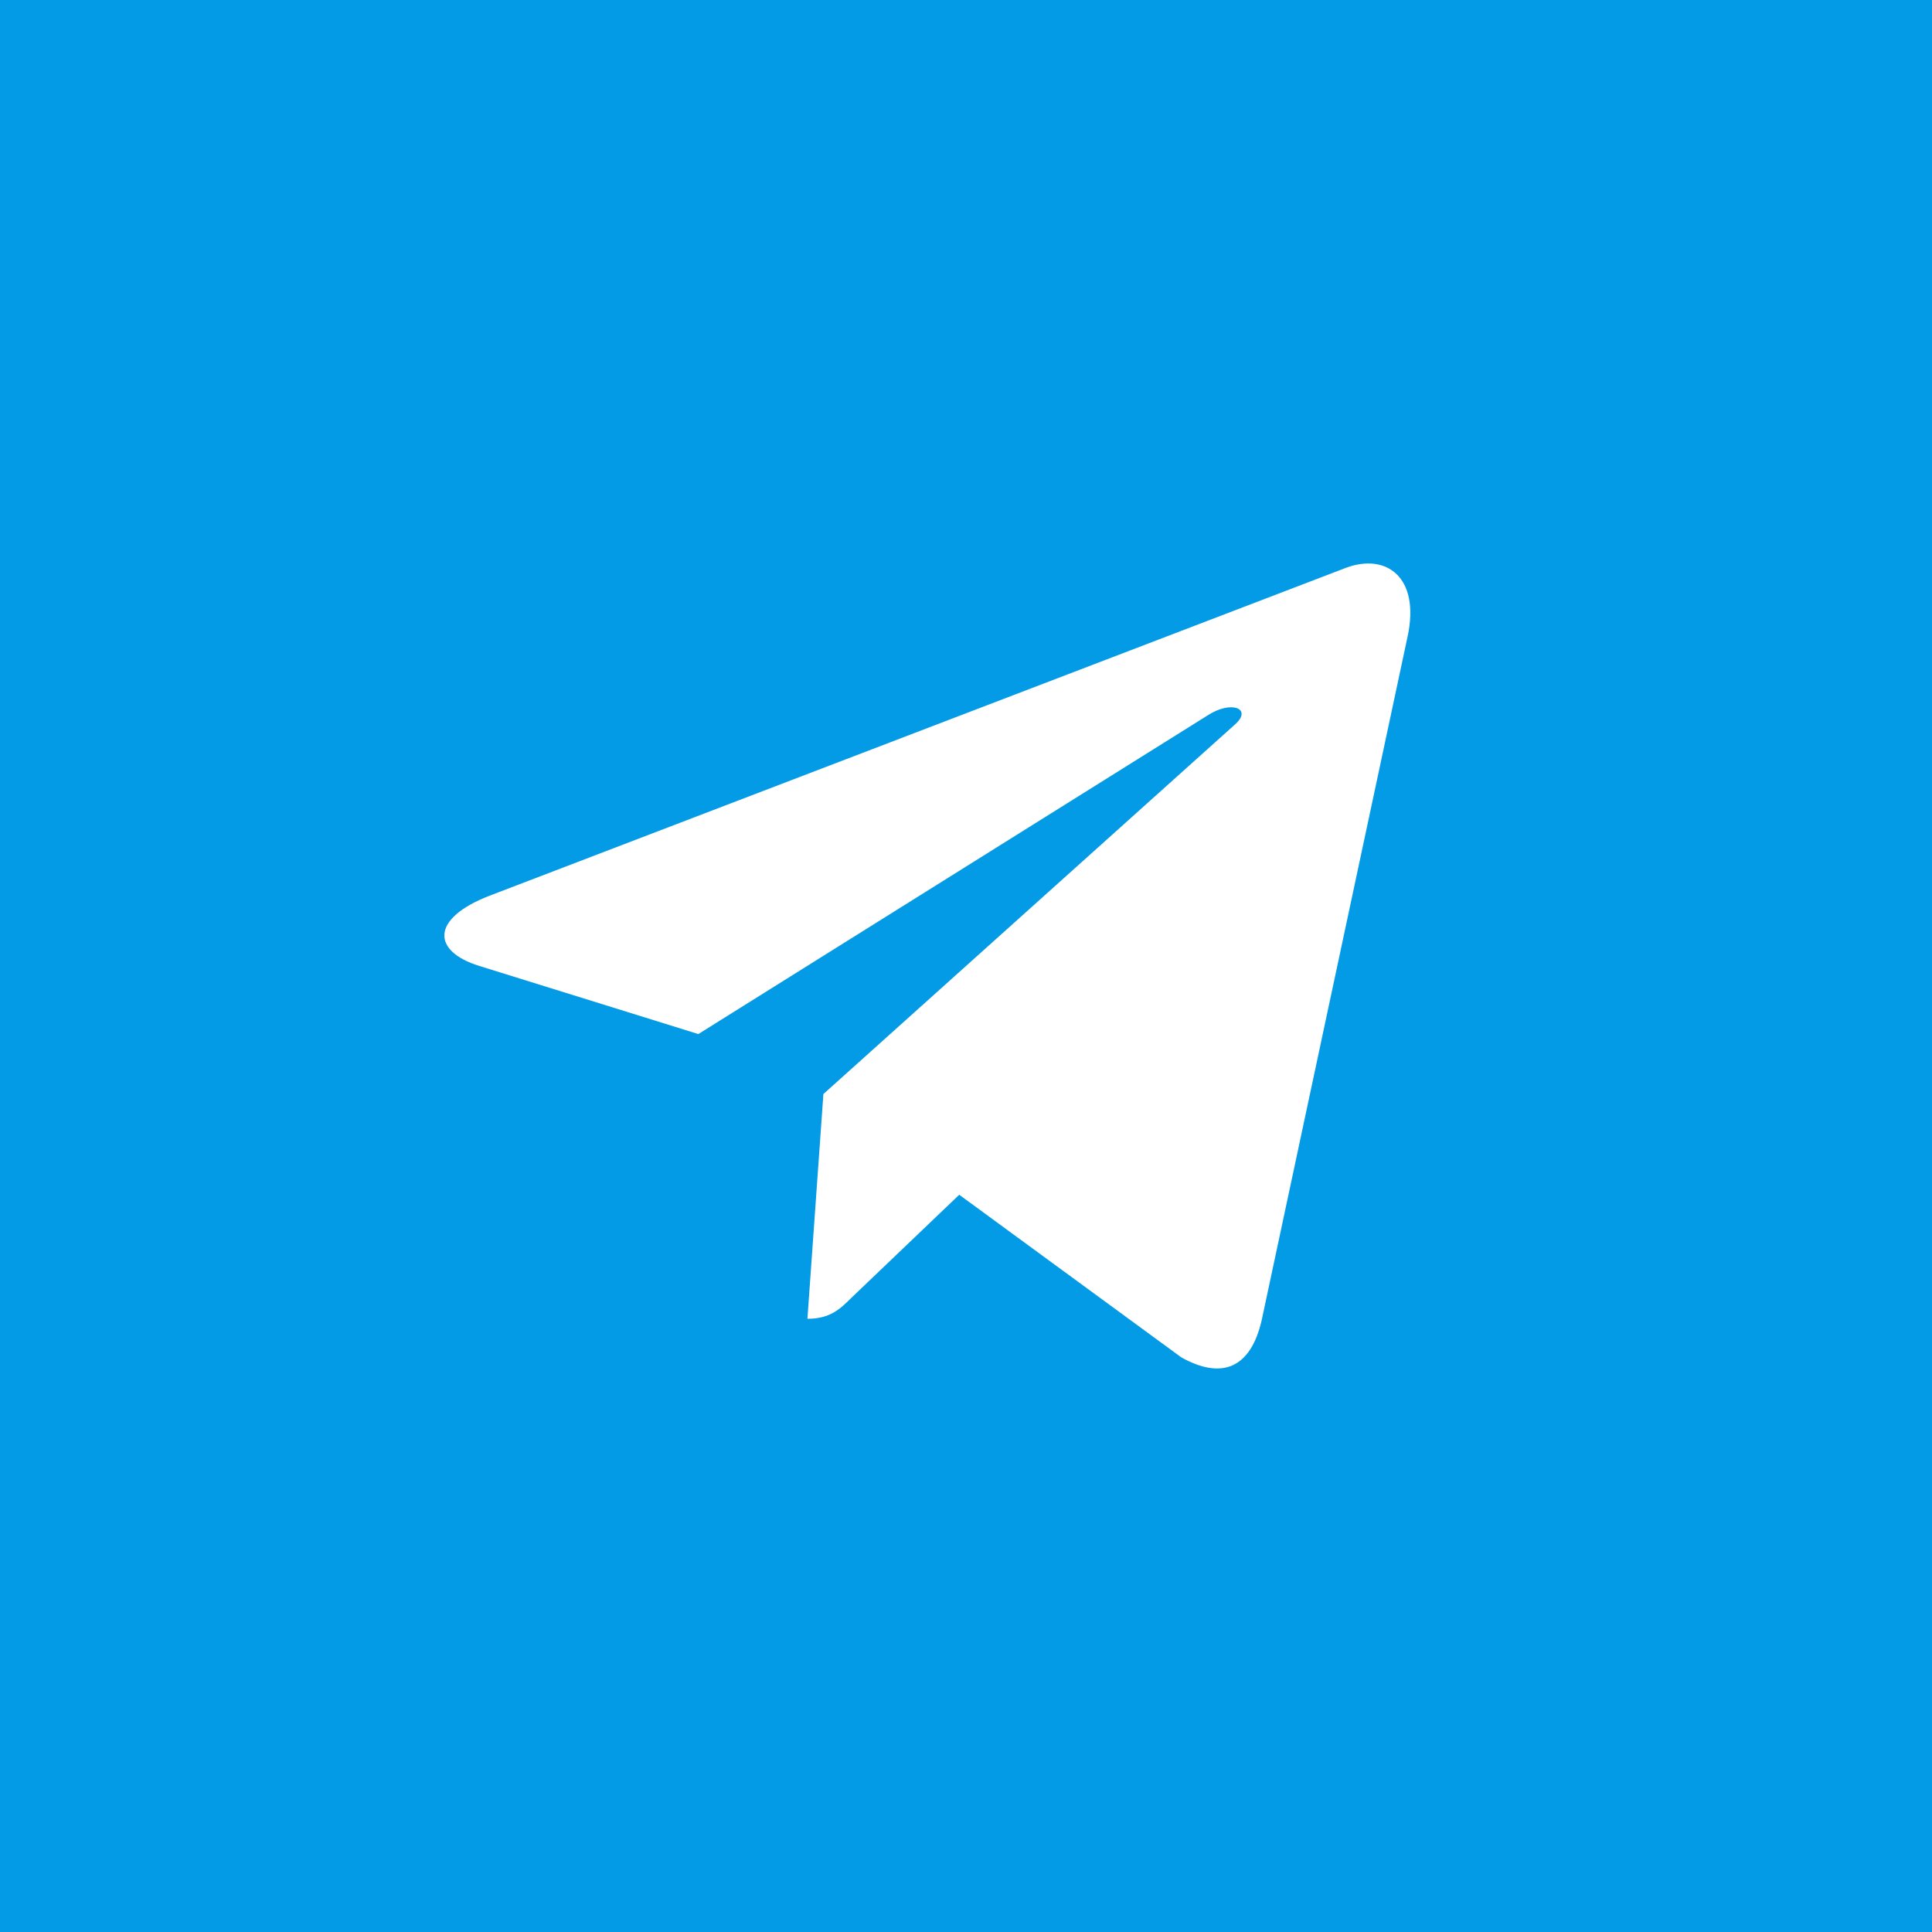 <?xml version="1.0" encoding="UTF-8"?> <svg xmlns="http://www.w3.org/2000/svg" width="100" height="100" viewBox="0 0 100 100" fill="none"><rect width="100" height="100" fill="#039BE5"></rect><g clip-path="url(#clip0_94_1751)"><path d="M42.619 56.627L41.792 68.26C42.975 68.26 43.487 67.752 44.102 67.142L49.65 61.84L61.146 70.258C63.254 71.433 64.74 70.814 65.308 68.319L72.854 32.96L72.856 32.958C73.525 29.842 71.729 28.623 69.675 29.387L25.321 46.369C22.294 47.544 22.34 49.231 24.806 49.996L36.146 53.523L62.485 37.042C63.725 36.221 64.852 36.675 63.925 37.496L42.619 56.627Z" fill="white"></path></g><defs><clipPath id="clip0_94_1751"><rect width="50" height="50" fill="white" transform="translate(23 25)"></rect></clipPath></defs></svg> 